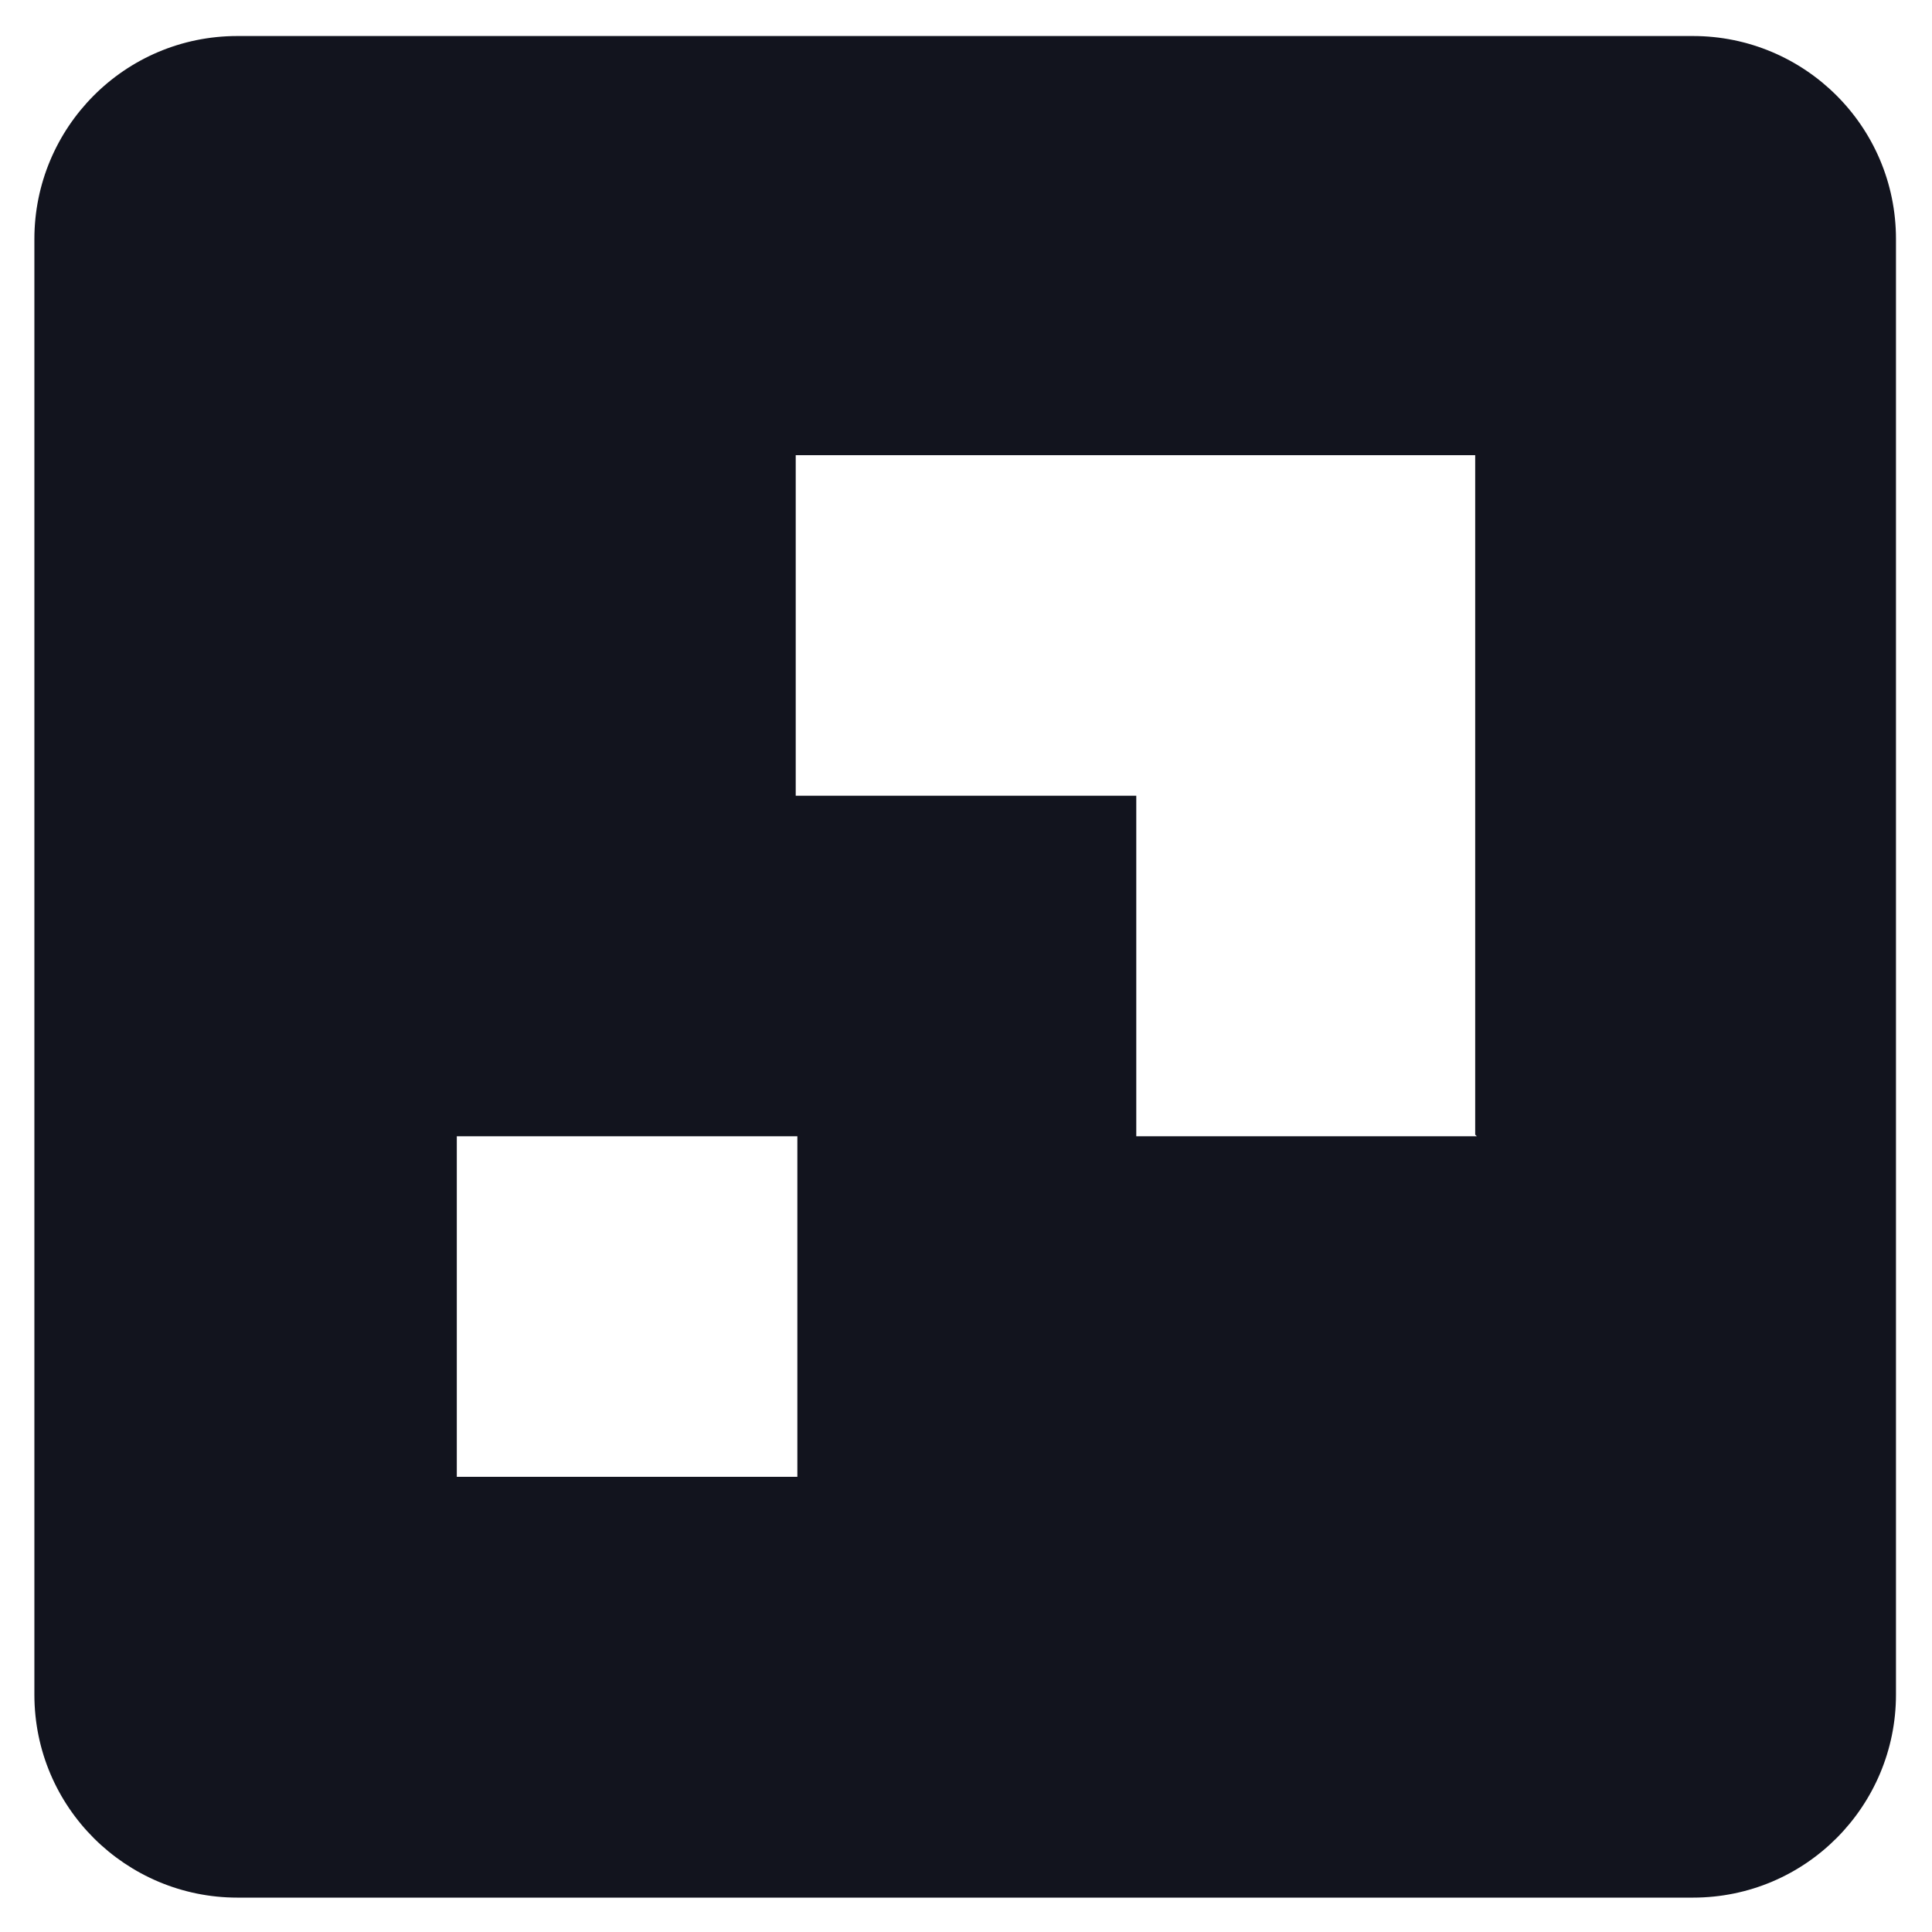 <?xml version="1.0" encoding="UTF-8"?>
<!DOCTYPE svg PUBLIC "-//W3C//DTD SVG 1.1//EN" "http://www.w3.org/Graphics/SVG/1.1/DTD/svg11.dtd">
<!-- Creator: CorelDRAW 2020 (64-Bit) -->
<svg xmlns="http://www.w3.org/2000/svg" xml:space="preserve" width="33.867mm" height="33.867mm" version="1.1" style="shape-rendering:geometricPrecision; text-rendering:geometricPrecision; image-rendering:optimizeQuality; fill-rule:evenodd; clip-rule:evenodd"
viewBox="0 0 11.8 11.8"
 xmlns:xlink="http://www.w3.org/1999/xlink"
 xmlns:xodm="http://www.corel.com/coreldraw/odm/2003">
 <defs>
  <style type="text/css">
   <![CDATA[
    .fil1 {fill:none}
    .fil0 {fill:#12141E}
   ]]>
  </style>
   <clipPath id="id0">
    <path d="M-0 0l11.8 0 0 11.8 -11.8 0 0 -11.8z"/>
   </clipPath>
 </defs>
 <g id="Слой_x0020_1">
  <g>
  </g>
  <g style="clip-path:url(#id0)">
   <g>
    <path id="Fill-12" class="fil0" d="M9.02 6.94l-2.08 0 0 -2.08 -2.08 0 0 -2.08 4.15 0 0 4.15zm-6.23 2.08l2.08 0 0 -2.08 -2.08 0 0 2.08zm-2.58 -7.56l0 8.89c0,0.69 0.56,1.24 1.24,1.24l8.89 0c0.69,0 1.24,-0.56 1.24,-1.24l0 -8.89c0,-0.69 -0.56,-1.24 -1.24,-1.24l-8.89 0c-0.69,0 -1.24,0.56 -1.24,1.24l0 0z"/>
   </g>
  </g>
  <polygon class="fil1" points="-0,0 11.8,0 11.8,11.8 -0,11.8 "/>
 </g>
</svg>
